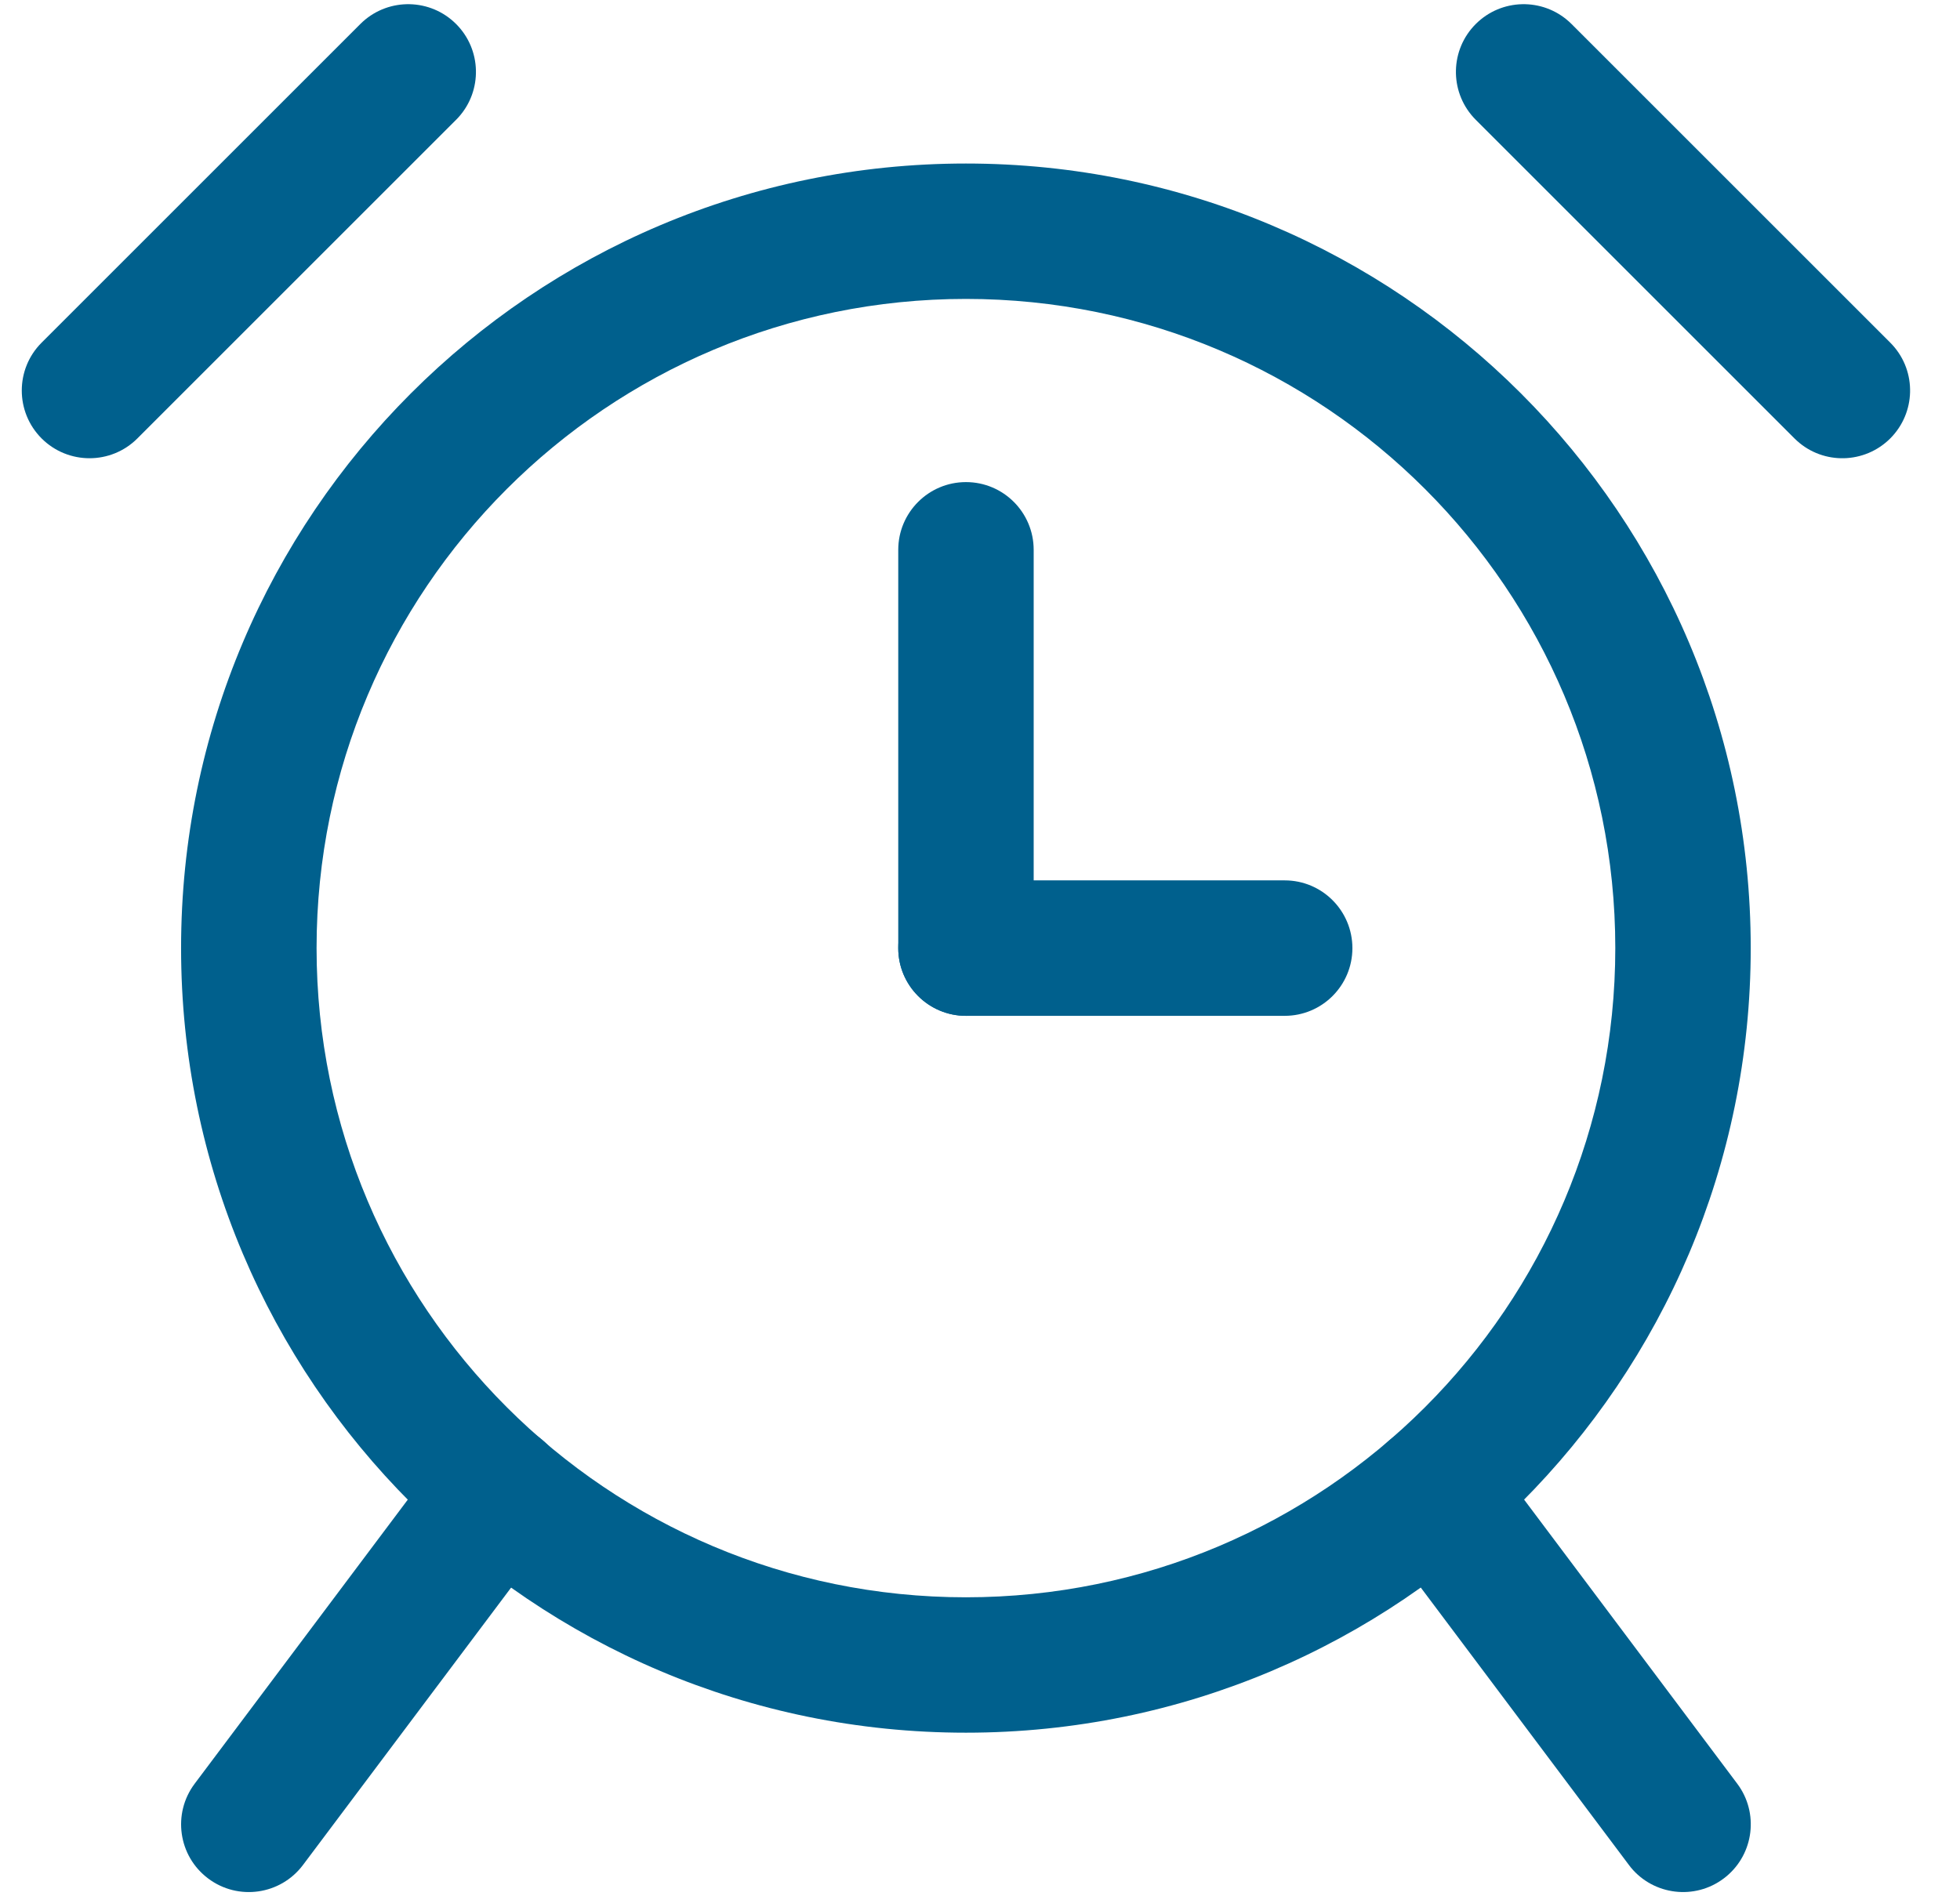 <svg xmlns="http://www.w3.org/2000/svg" width="31" height="30" viewBox="0 0 31 30" fill="none"><path d="M5.739 0.342C6.16 -0.038 6.809 -0.025 7.214 0.38C7.619 0.785 7.632 1.434 7.252 1.855L7.214 1.895L2.173 6.936C1.755 7.354 1.077 7.354 0.658 6.936C0.24 6.517 0.24 5.839 0.658 5.421L5.699 0.38L5.739 0.342Z" fill="#00608D"></path><path d="M23.341 0.38C23.746 -0.025 24.395 -0.038 24.816 0.342L24.856 0.38L29.897 5.421L29.935 5.461C30.315 5.881 30.302 6.53 29.897 6.936C29.491 7.341 28.842 7.354 28.422 6.974L28.382 6.936L23.341 1.895L23.303 1.855C22.923 1.434 22.936 0.785 23.341 0.38Z" fill="#00608D"></path><path d="M25.548 14.999C25.548 9.327 20.949 4.729 15.277 4.729C9.605 4.729 5.007 9.327 5.007 14.999C5.007 20.672 9.605 25.27 15.277 25.27C20.949 25.27 25.548 20.672 25.548 14.999ZM27.69 14.999C27.69 21.855 22.133 27.412 15.277 27.412C8.422 27.412 2.864 21.855 2.864 14.999C2.864 8.144 8.422 2.587 15.277 2.587C22.133 2.587 27.69 8.144 27.69 14.999Z" fill="#00608D"></path><path d="M4.792 29.505C4.437 29.978 3.766 30.074 3.293 29.719C2.819 29.364 2.724 28.692 3.079 28.219L4.792 29.505ZM7.062 22.911C7.425 22.475 8.069 22.396 8.528 22.74C9.001 23.095 9.097 23.766 8.742 24.239L4.792 29.505L3.079 28.219L7.028 22.954L7.062 22.911Z" fill="#00608D"></path><path d="M22.03 22.742C22.489 22.398 23.133 22.478 23.496 22.913L23.53 22.957L27.477 28.219L27.509 28.264C27.825 28.734 27.721 29.375 27.262 29.719C26.804 30.063 26.159 29.983 25.797 29.548L25.763 29.504L21.816 24.242L21.784 24.197C21.467 23.727 21.572 23.086 22.03 22.742Z" fill="#00608D"></path><path d="M14.207 15V8.699C14.207 8.107 14.687 7.627 15.278 7.627C15.87 7.627 16.349 8.107 16.349 8.699V15C16.349 15.591 15.87 16.071 15.278 16.071C14.687 16.071 14.207 15.591 14.207 15Z" fill="#00608D"></path><path d="M20.319 13.928C20.911 13.928 21.39 14.408 21.39 15C21.39 15.591 20.911 16.071 20.319 16.071H15.278C14.687 16.071 14.207 15.591 14.207 15C14.207 14.408 14.687 13.928 15.278 13.928H20.319Z" fill="#00608D"></path></svg>